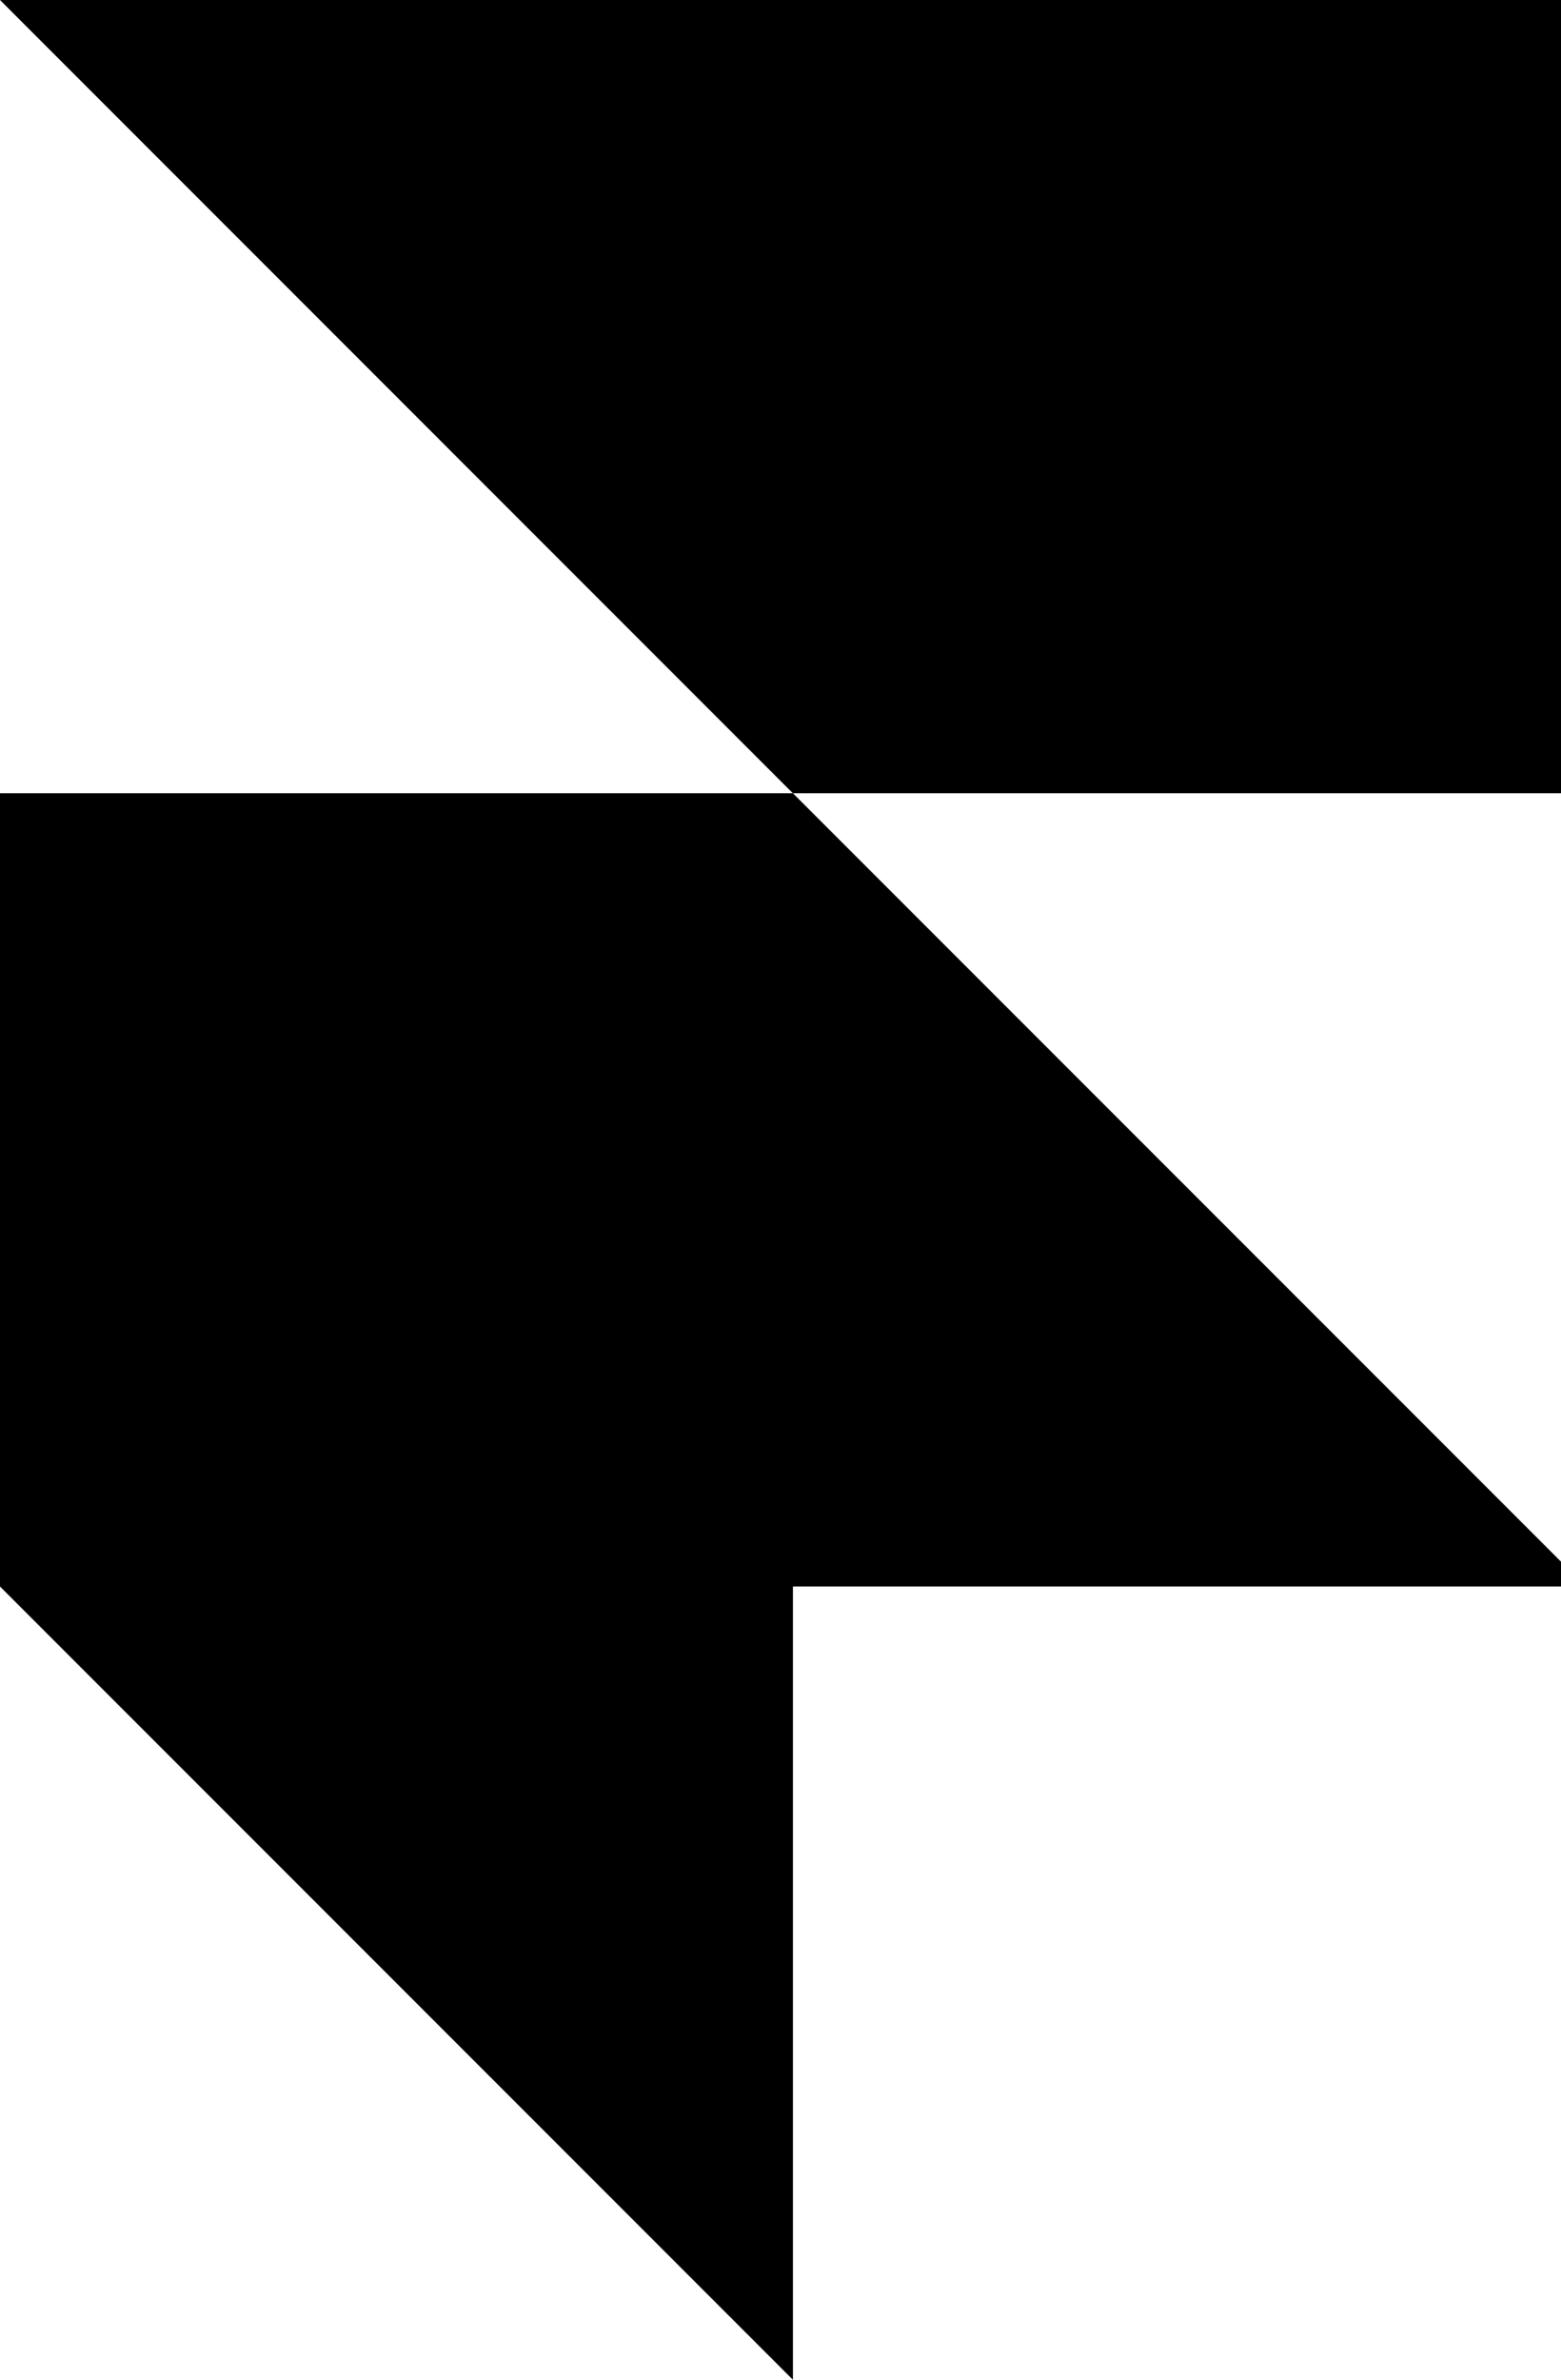 <svg version="1.1" xmlns="http://www.w3.org/2000/svg" width="21" height="32" viewBox="0 0 21 32">
<title>framer-motion</title>
<path d="M0 0h21.333v10.667h-10.667zM0 10.667h10.667l10.667 10.667h-10.667v10.667l-10.667-10.667z"></path>
</svg>
